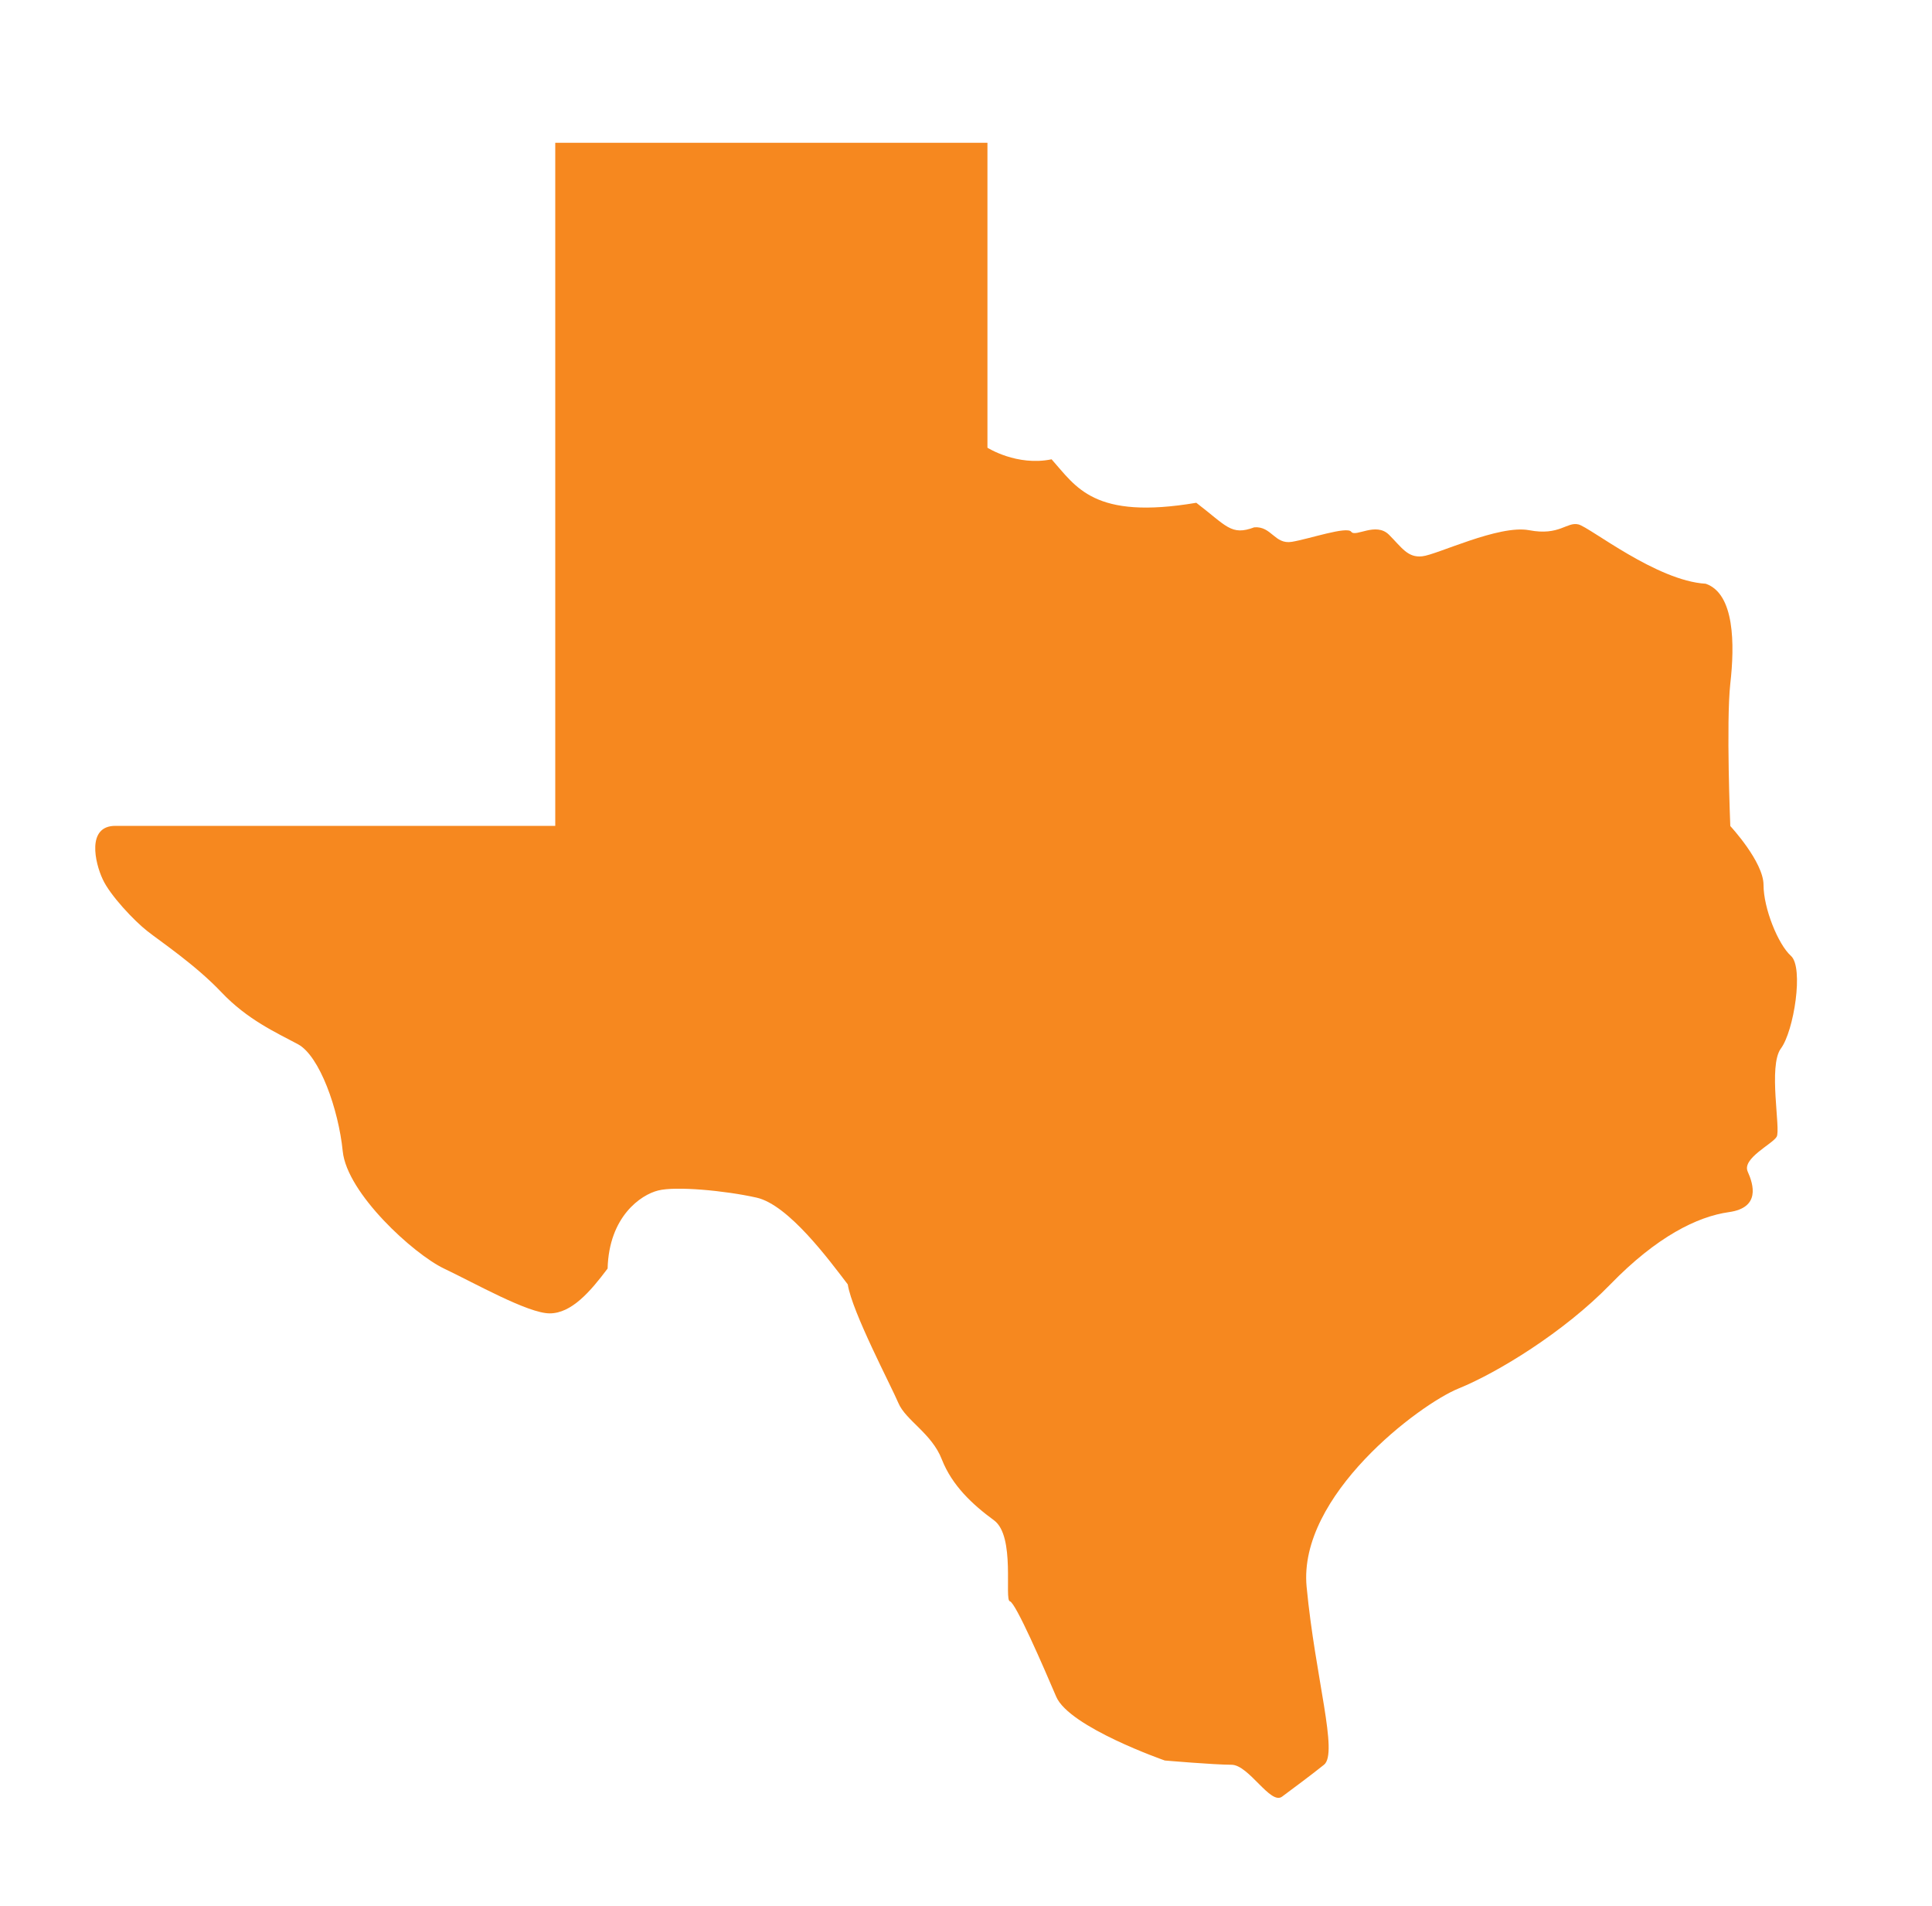 <svg xmlns="http://www.w3.org/2000/svg" xmlns:xlink="http://www.w3.org/1999/xlink" id="Layer_1" x="0px" y="0px" viewBox="0 0 1000 986.5" style="enable-background:new 0 0 1000 986.5;" xml:space="preserve"><style type="text/css">	.st0{fill:#F6881F;}</style><path class="st0" d="M59.7,427.4h227.7V73.9h223.7v157.8c0,0,15.2,9.7,33.2,6c12.7,14.2,21.7,31.5,74.9,22.5 c15.7,12,18,17.2,30,12.7c9-0.7,10.5,9,19.5,7.5c9-1.5,28.5-8.2,30.7-5.2c2.2,3,12.7-5.2,19.5,1.5c6.7,6.7,9.7,12,17.2,11.2 c7.5-0.7,39.7-16.5,55.4-13.5s19.5-4.5,25.5-3c6,1.5,40.4,29.2,65.9,30.7c15,5.2,15,31.5,12.7,51.7c-2.2,20.2,0,73.7,0,73.7 s17.2,18.5,17.2,30.5s7.5,30.7,14.2,36.7c6.7,6,1.5,38.9-5.2,47.9s0,41.9-2.2,45.7s-18,11.2-15,18c3,6.7,6.7,18.7-9.7,21 s-37.4,12.7-61.4,37.4c-24,24.7-58.4,45.7-78.6,53.9c-20.2,8.2-83.1,55.4-78.6,102.6c4.5,47.2,16.5,86.1,9,92.1 c-7.5,6-15.7,12-21.7,16.5c-6,4.5-17.2-16.5-26.2-16.5s-34.5-2.2-34.5-2.2s-49.4-17.2-56.2-33c-6.7-15.7-21-48.7-24-49.4 c-3-0.7,3-33.7-8.2-41.9c-11.2-8.2-21.7-18-27-31.5c-5.2-13.5-18.7-20.2-22.5-29.2s-24-47.2-26.2-61.4 c-9.7-12.7-30.7-41.2-47.2-44.9c-16.5-3.7-41.9-6-50.9-3.7c-9,2.2-25.5,13.5-26.2,40.4c-9,12-18.7,23.2-30,23.2 c-11.2,0-38.9-15.7-54.7-23.2c-15.7-7.5-50.2-38.9-52.4-60.7s-12-49.4-23.2-55.4c-11.2-6-26.2-12.7-39.7-27 c-13.5-14.2-31.5-26.2-38.2-31.5c-6.7-5.2-19.5-18.7-23.2-27C49.2,446.6,44.7,427.4,59.7,427.4z"></path></svg>